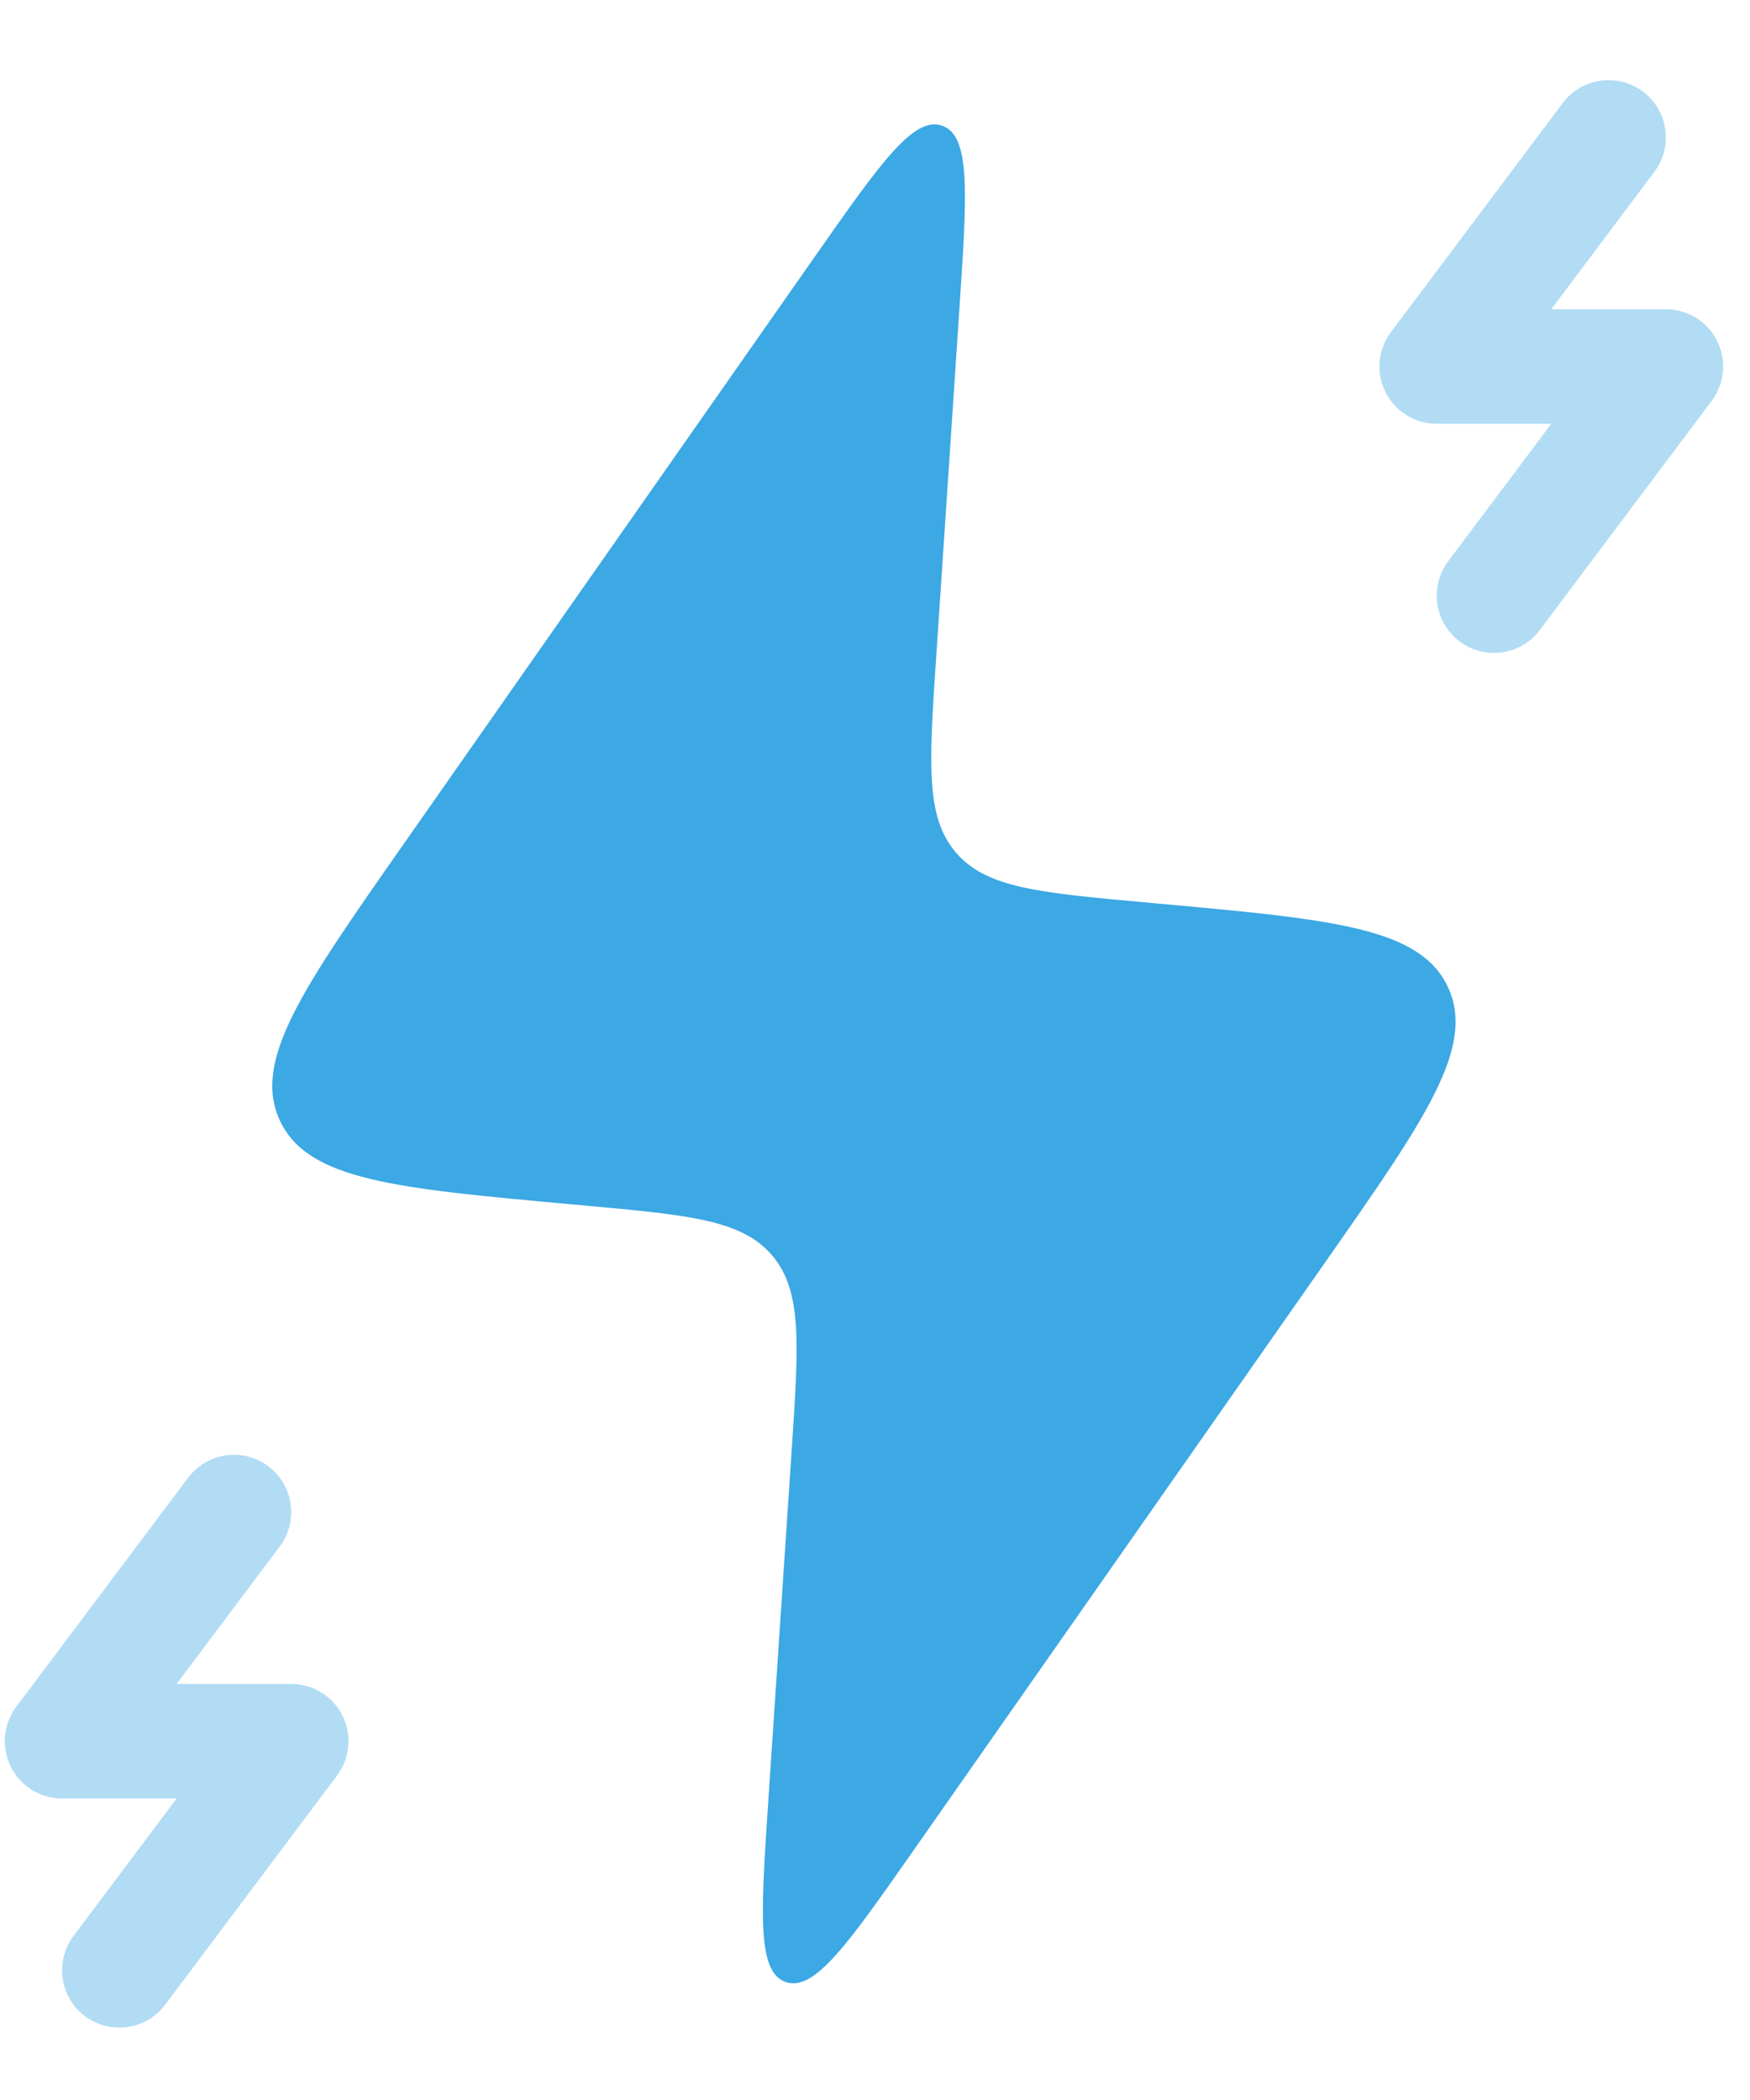 <svg width="60" height="72" viewBox="0 0 60 72" fill="none" xmlns="http://www.w3.org/2000/svg">
<path d="M20.02 41.33L19.549 41.287C13.548 40.741 10.548 40.469 9.595 38.416C8.642 36.364 10.37 33.895 13.825 28.959L27.897 8.856C30.18 5.595 31.321 3.965 32.305 4.311C33.29 4.658 33.157 6.644 32.892 10.616L32.094 22.59C31.853 26.204 31.733 28.011 32.771 29.227C33.81 30.443 35.614 30.607 39.221 30.935L39.692 30.978C45.692 31.523 48.693 31.796 49.646 33.849C50.599 35.901 48.871 38.37 45.416 43.306L31.344 63.409C29.061 66.67 27.92 68.3 26.935 67.953C25.951 67.607 26.083 65.621 26.348 61.649L27.146 49.675C27.387 46.061 27.508 44.254 26.469 43.038C25.431 41.822 23.627 41.658 20.02 41.33H20.02Z" fill="#3CA8E4"/>
<path opacity="0.4" d="M55.151 4.711L49.259 12.566H57.115L51.223 20.422" stroke="#3CA8E4" stroke-width="3.928" stroke-linecap="round" stroke-linejoin="round"/>
<path opacity="0.4" d="M8.02 51.843L2.128 59.698H9.984L4.092 67.554" stroke="#3CA8E4" stroke-width="3.928" stroke-linecap="round" stroke-linejoin="round"/>
</svg>
